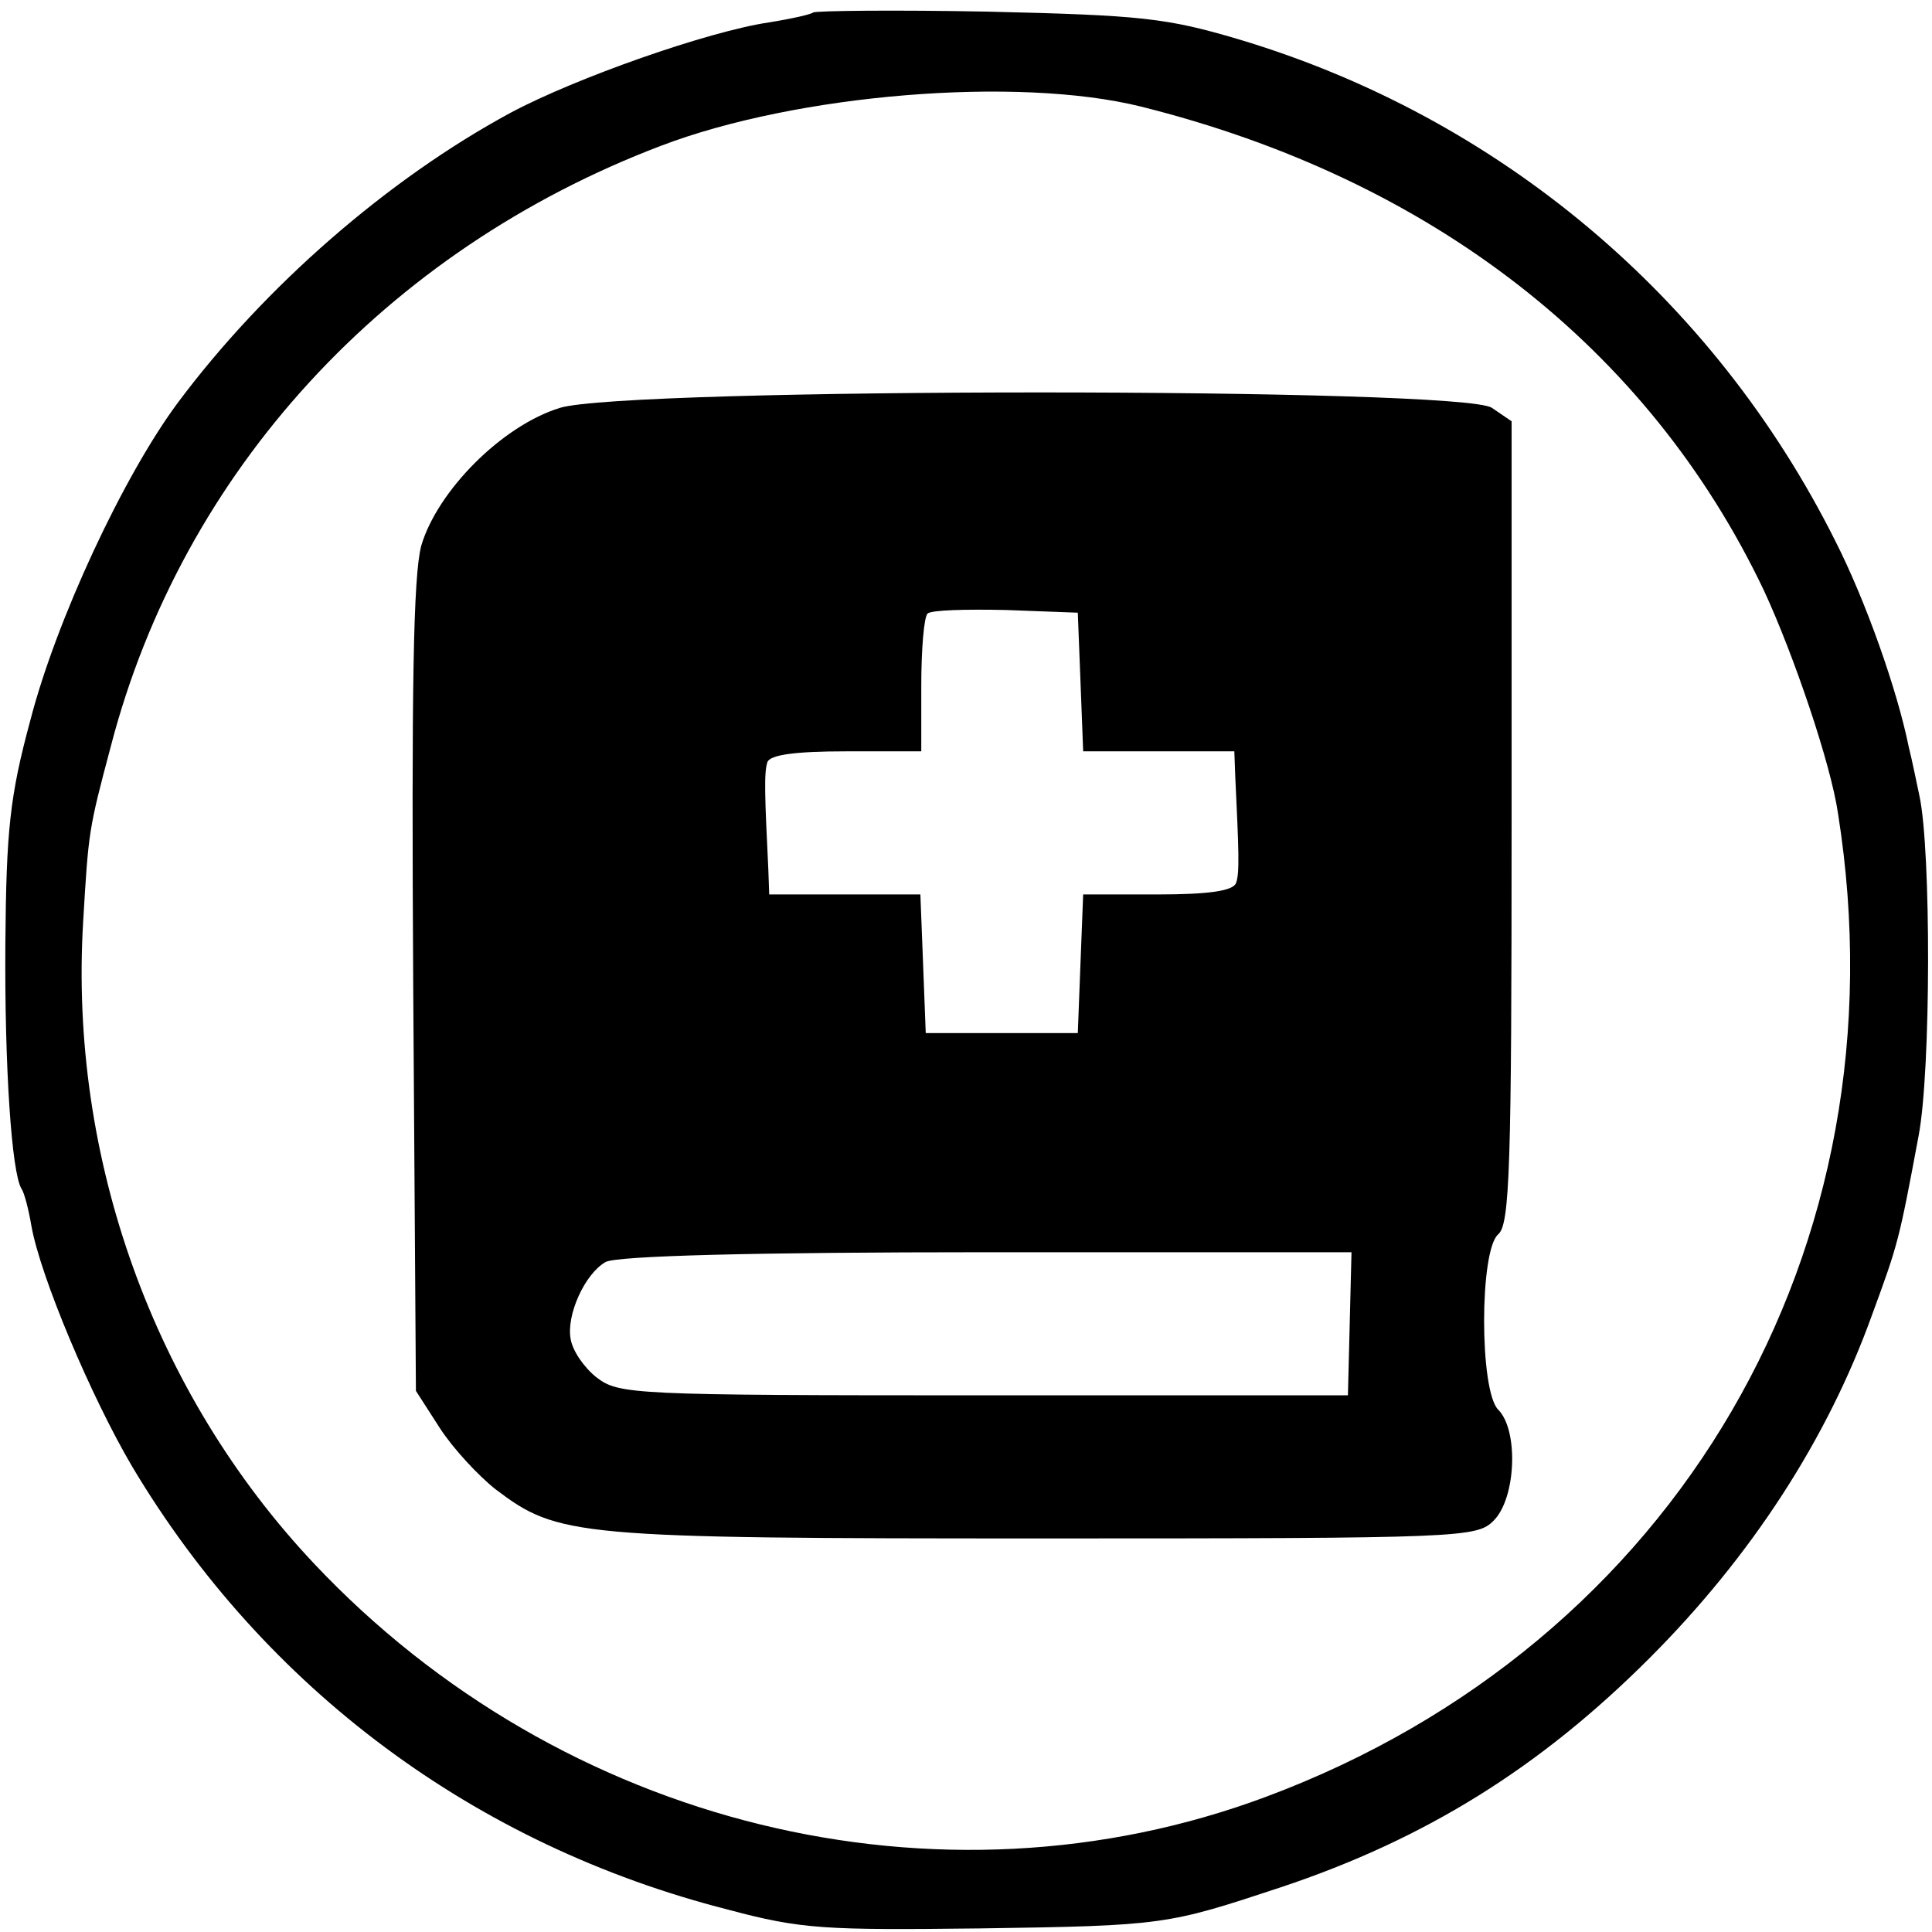 <?xml version="1.0" standalone="no"?>
<!DOCTYPE svg PUBLIC "-//W3C//DTD SVG 20010904//EN"
 "http://www.w3.org/TR/2001/REC-SVG-20010904/DTD/svg10.dtd">
<svg version="1.0" xmlns="http://www.w3.org/2000/svg"
 width="216pt" height="216pt" viewBox="0 0 216 216"
 preserveAspectRatio="xMidYMid meet">
<g transform="translate(0,216) scale(0.1,-0.1)"
fill="#000000" stroke="none">
<path d="M909 2146 c-2 -2 -24 -7 -49 -11 -68 -10 -216 -62 -289 -101 -137
-74 -275 -194 -372 -324 -61 -82 -136 -243 -165 -355 -23 -85 -27 -123 -28
-250 -1 -138 7 -256 18 -274 3 -4 8 -23 11 -41 10 -57 67 -192 113 -270 148
-248 383 -423 666 -495 82 -22 109 -23 281 -21 207 3 210 4 337 46 162 54 290
134 412 256 114 114 199 245 249 384 29 79 30 82 52 200 14 73 14 320 1 380
-3 14 -8 39 -12 55 -13 64 -48 163 -82 230 -136 272 -376 474 -667 561 -81 24
-109 27 -281 31 -104 2 -192 1 -195 -1z m366 -105 c325 -81 568 -270 697 -541
33 -71 75 -194 83 -250 77 -486 -181 -928 -640 -1099 -365 -136 -787 -33
-1064 261 -179 190 -274 453 -258 718 6 101 6 102 31 196 80 307 307 554 615
671 152 58 398 78 536 44z"/>
<path d="M626 1704 c-65 -20 -137 -93 -155 -154 -9 -34 -11 -158 -9 -495 l3
-450 27 -42 c15 -23 43 -53 62 -68 70 -53 88 -55 613 -55 470 0 484 1 503 20
25 25 28 101 5 124 -21 21 -21 178 0 196 13 11 15 74 15 461 l0 448 -22 15
c-33 23 -967 23 -1042 0z m582 -306 l3 -78 84 0 85 0 1 -27 c4 -84 5 -109 1
-120 -3 -9 -30 -13 -88 -13 l-83 0 -3 -77 -3 -78 -85 0 -85 0 -3 78 -3 77 -84
0 -85 0 -1 28 c-4 83 -5 108 -1 120 3 8 30 12 88 12 l84 0 0 73 c0 41 3 77 7
81 4 4 43 5 88 4 l80 -3 3 -77z m301 -718 l-2 -80 -407 0 c-394 0 -408 1 -433
20 -14 11 -27 30 -29 43 -5 27 16 73 39 86 12 7 167 11 426 11 l408 0 -2 -80z"/>
</g>
</svg>
